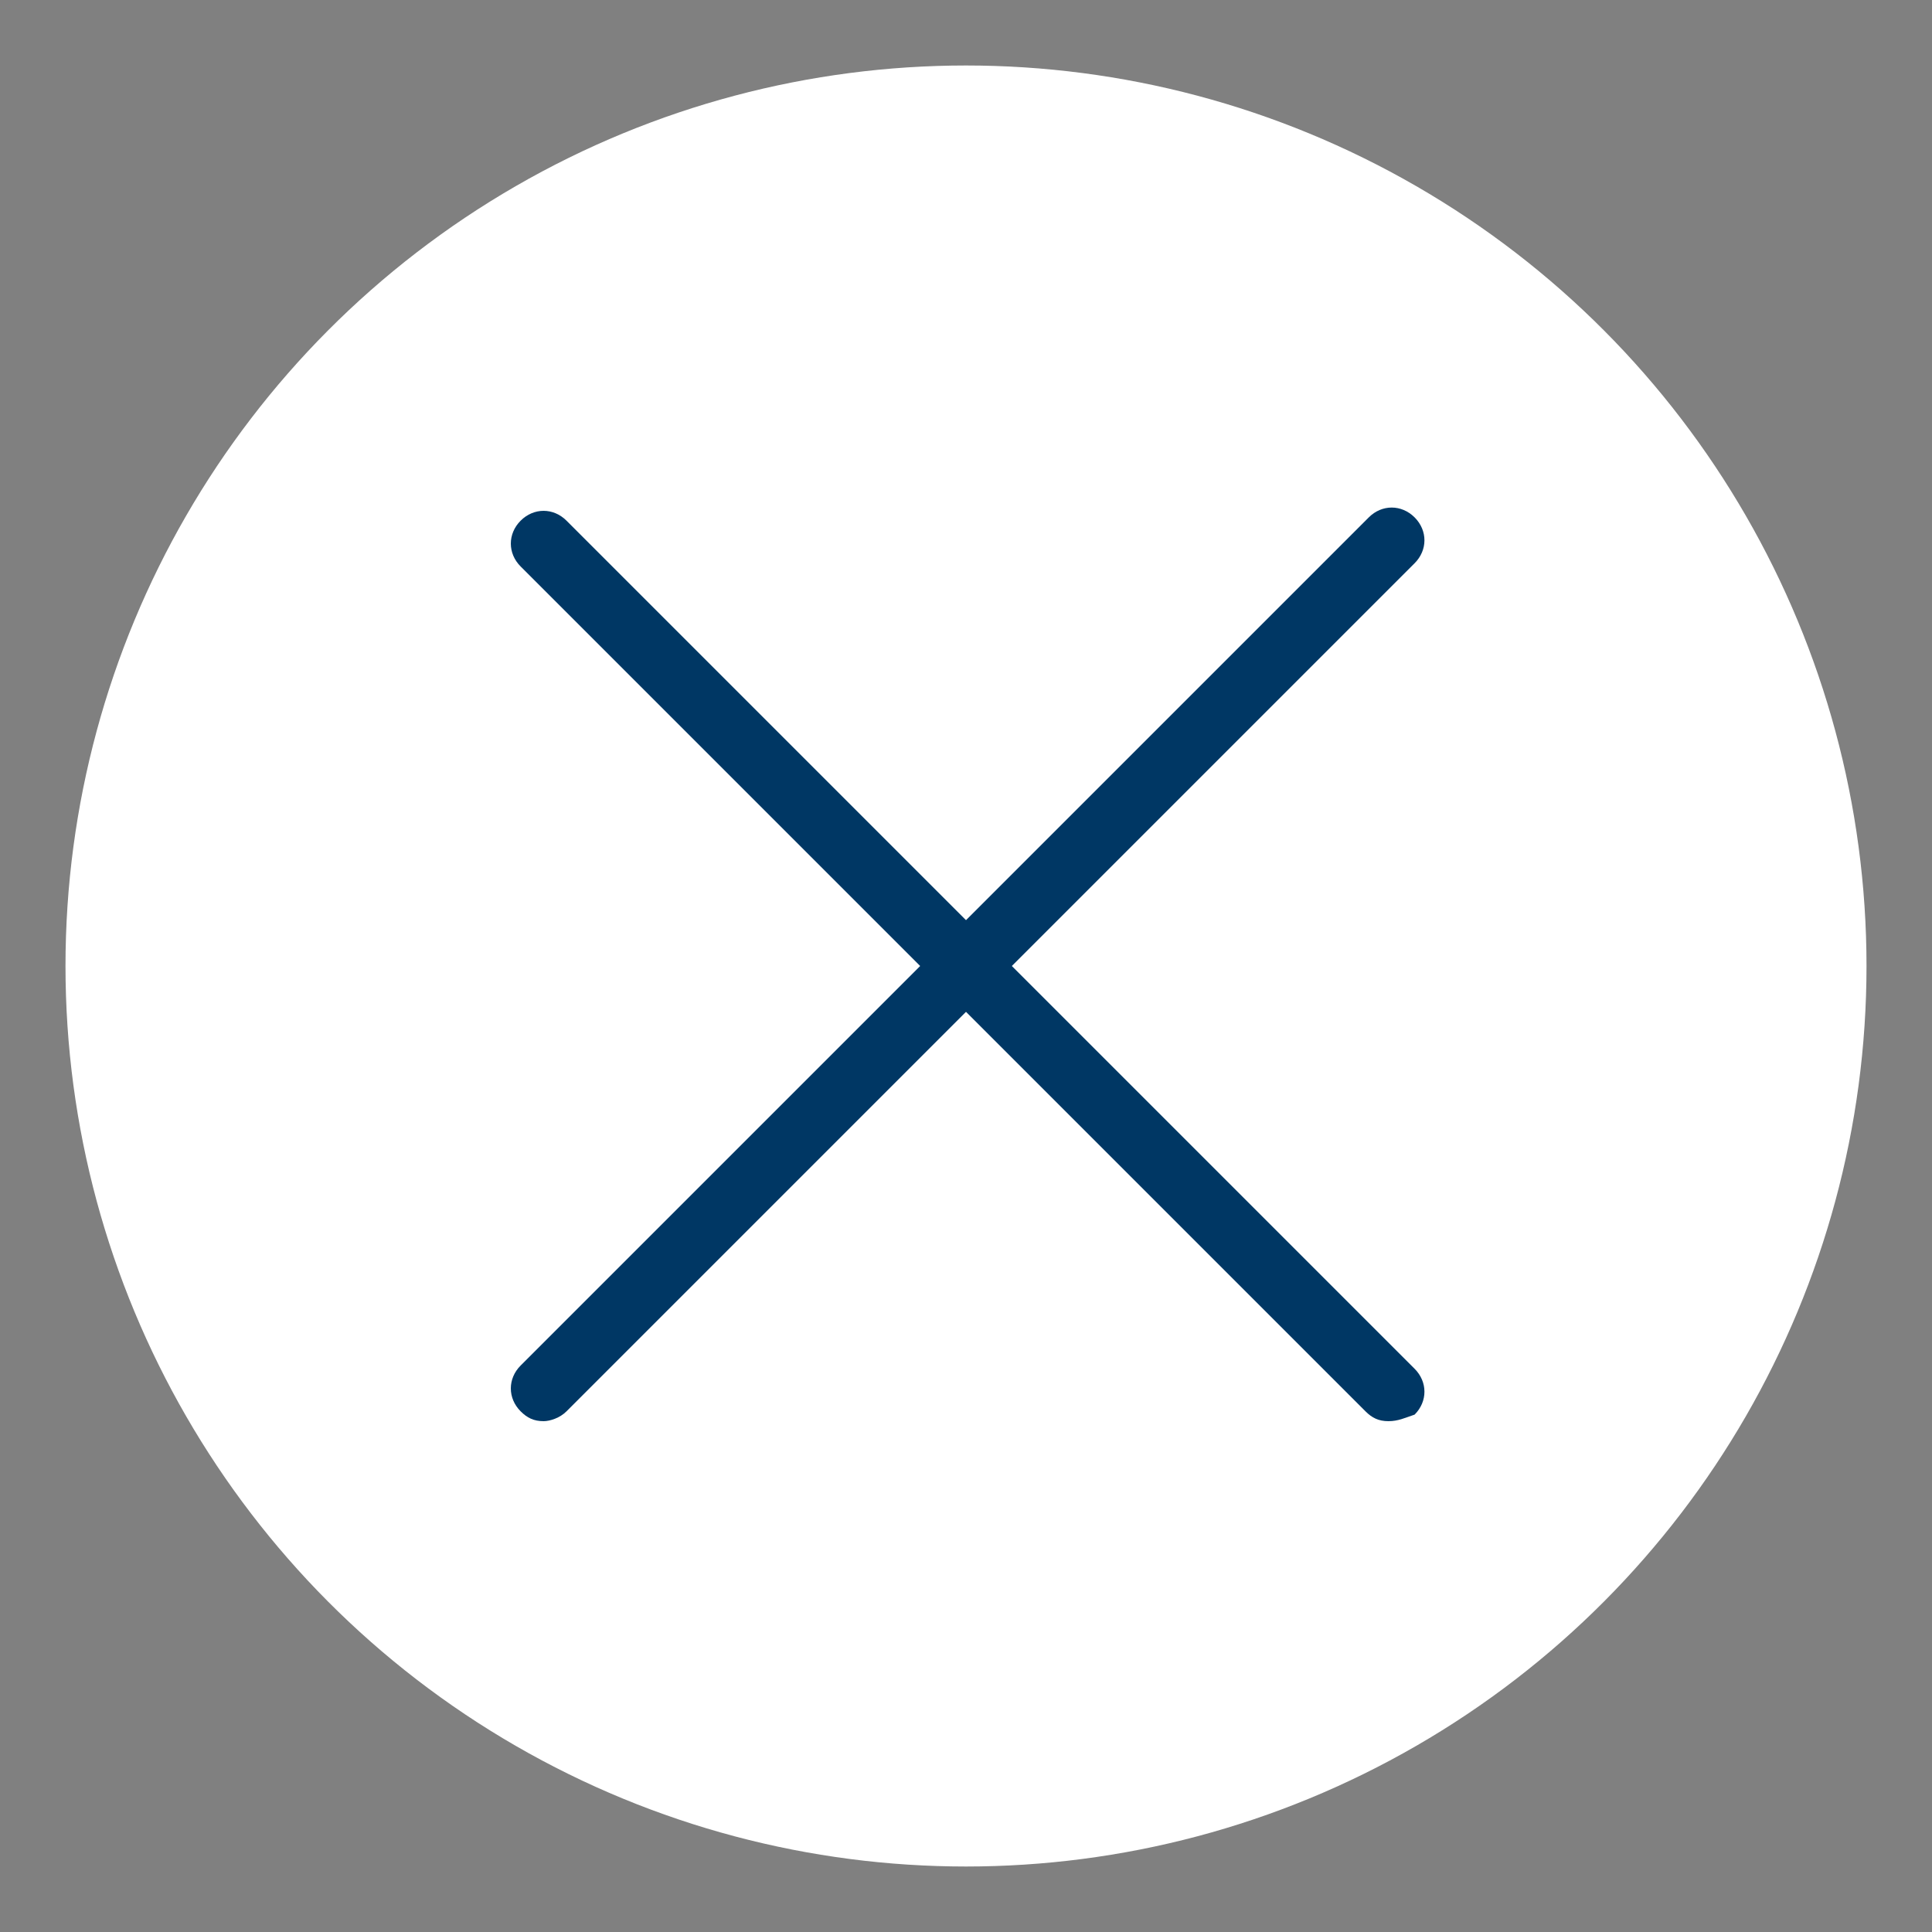 <?xml version="1.0" encoding="utf-8"?>
<!-- Generator: Adobe Illustrator 27.6.1, SVG Export Plug-In . SVG Version: 6.00 Build 0)  -->
<svg version="1.1" id="Layer_1" xmlns="http://www.w3.org/2000/svg" xmlns:xlink="http://www.w3.org/1999/xlink" x="0px" y="0px"
	 viewBox="0 0 59 59" style="enable-background:new 0 0 59 59;" xml:space="preserve">
<rect x="0" y="0" width="59" height="59" fill="#808080" stroke="none"/>
<style type="text/css">
	.st0{fill:#FFFFFF;}
	.st1{fill:#003764;}
</style>
<circle id="Ellipse_92_00000142153774162203755520000012324675305111966113_" class="st0" cx="29.5" cy="29.5" r="27.5"/>
<g>
	<path class="st1" d="M42.4,43.4c-0.3,0-0.5-0.1-0.7-0.3L15.9,17.3c-0.4-0.4-0.4-1,0-1.4s1-0.4,1.4,0l25.9,25.9c0.4,0.4,0.4,1,0,1.4
		C42.9,43.3,42.7,43.4,42.4,43.4z"/>
	<path class="st1" d="M16.6,43.4c-0.3,0-0.5-0.1-0.7-0.3c-0.4-0.4-0.4-1,0-1.4l25.9-25.9c0.4-0.4,1-0.4,1.4,0s0.4,1,0,1.4L17.3,43.1
		C17.1,43.3,16.8,43.4,16.6,43.4z"/>
</g>
</svg>
